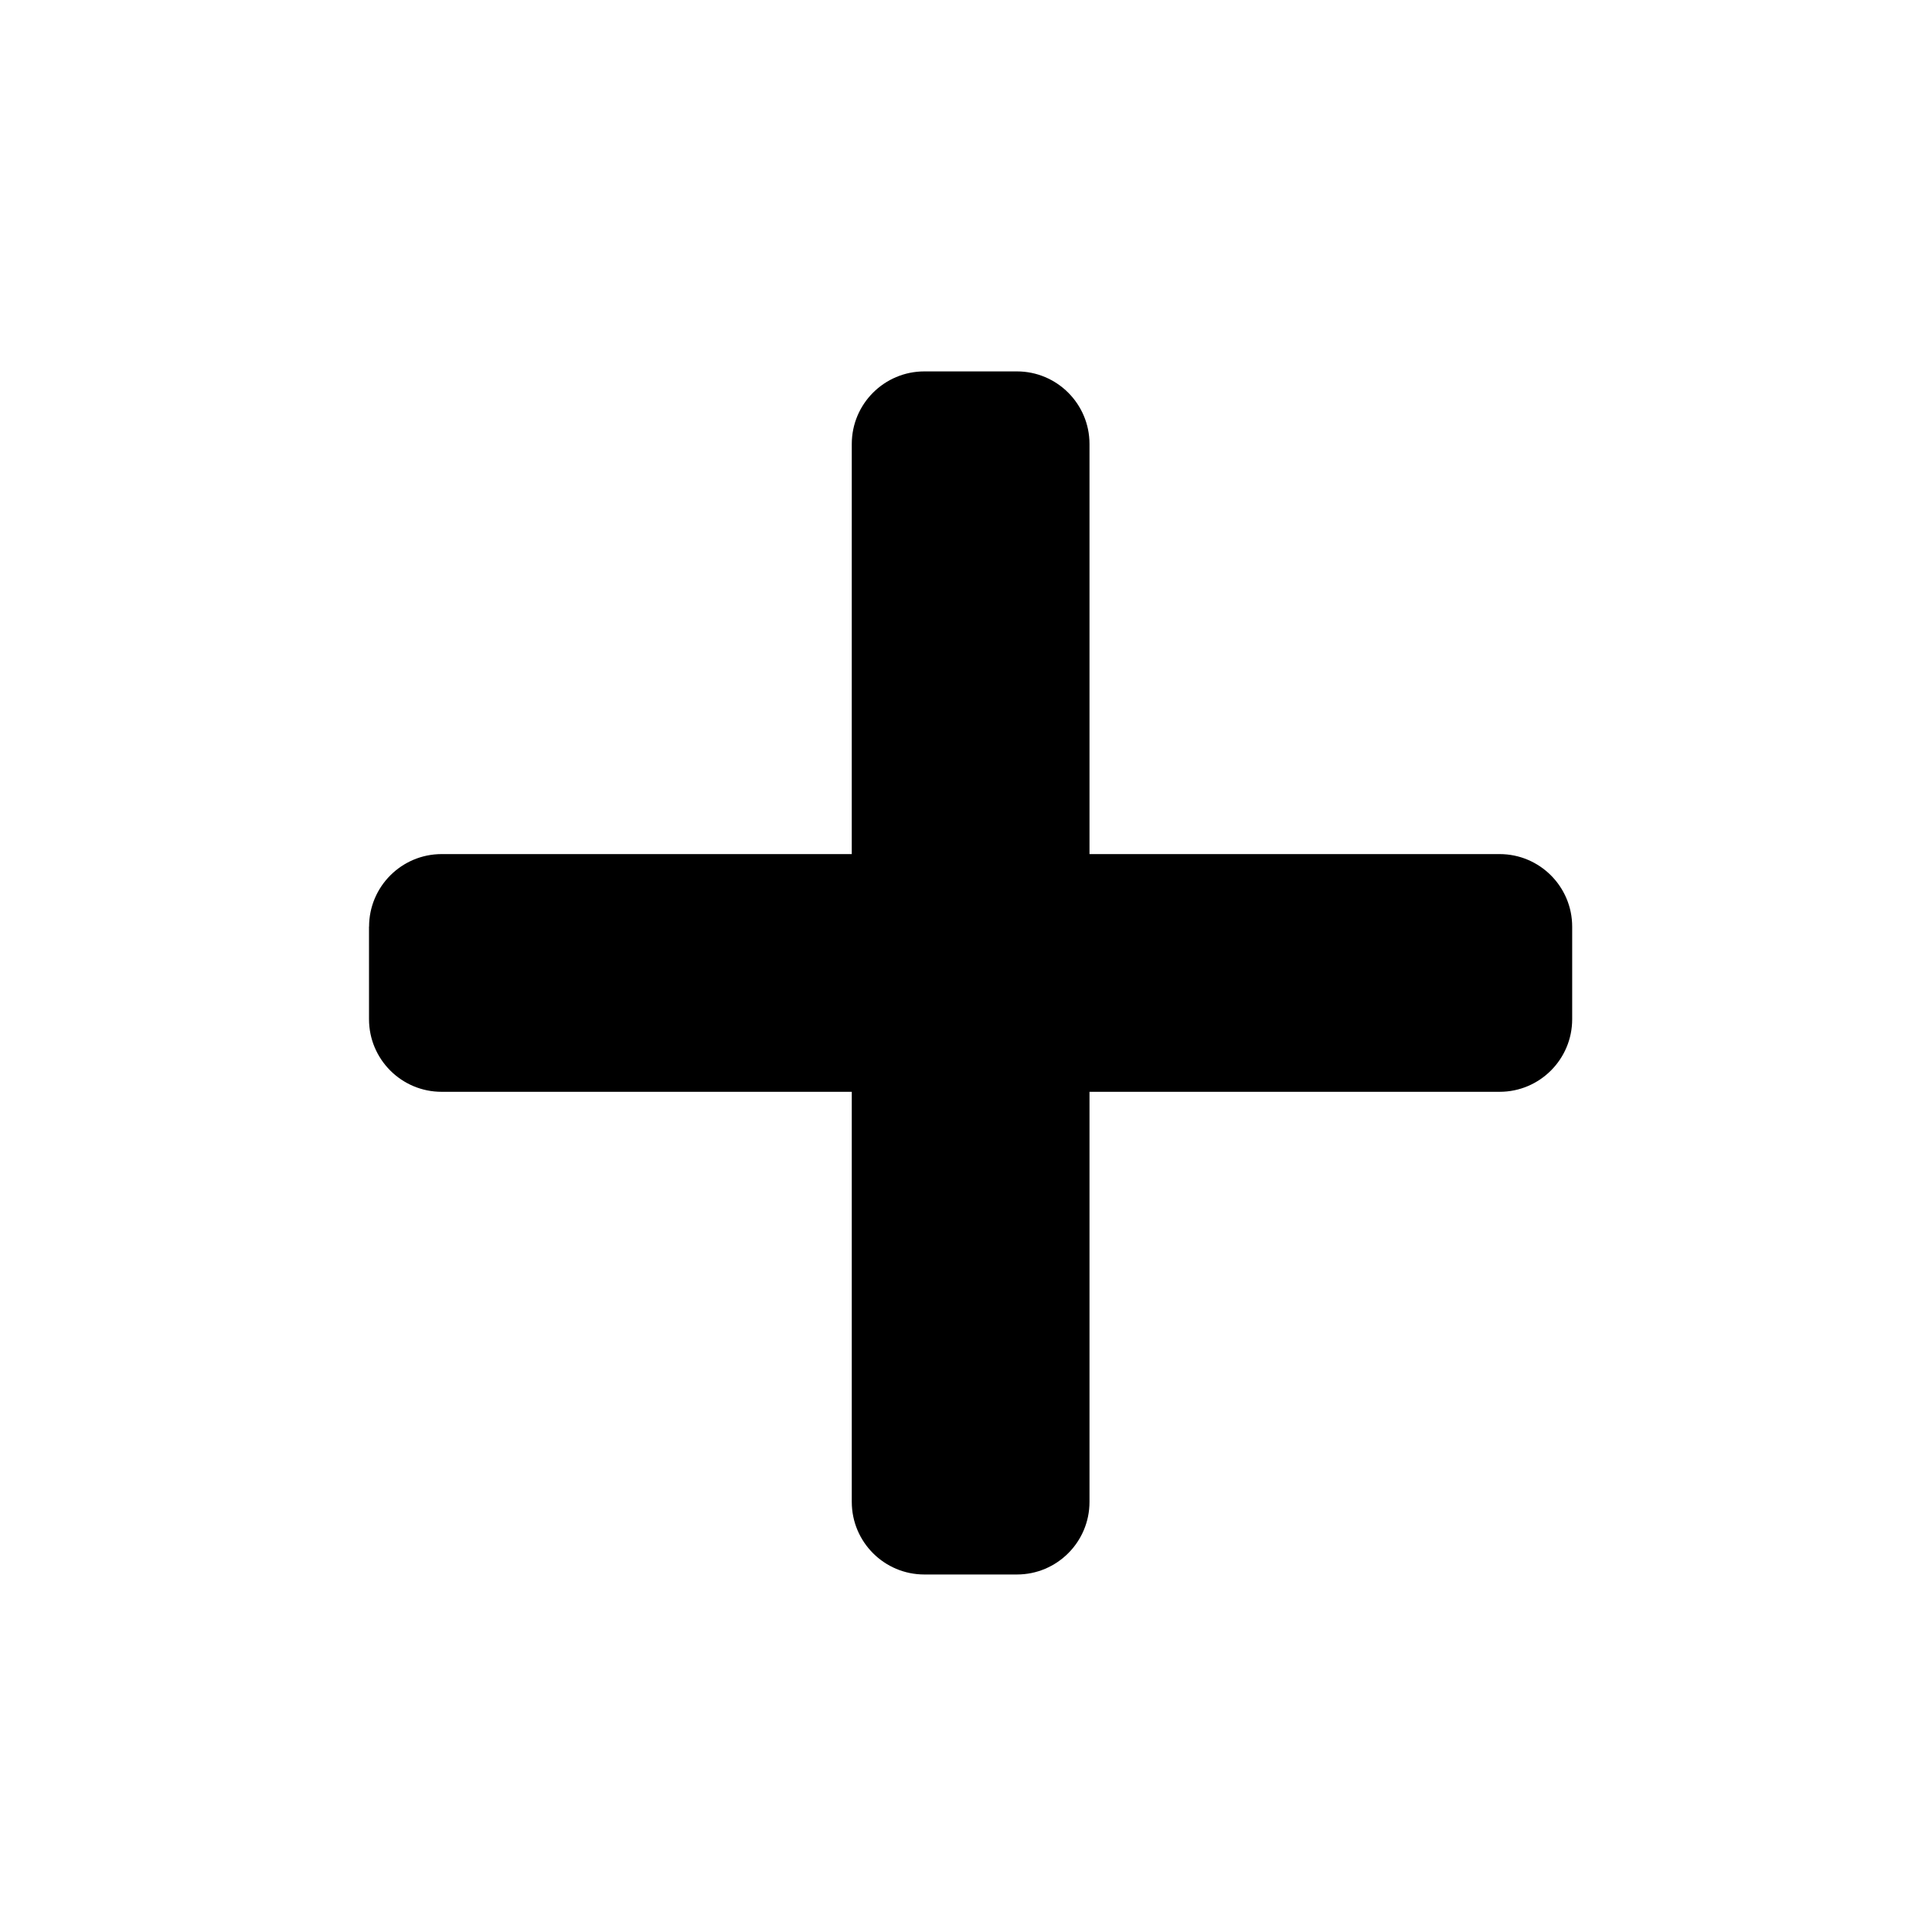 <?xml version="1.0" encoding="UTF-8"?>
<!-- Uploaded to: ICON Repo, www.iconrepo.com, Generator: ICON Repo Mixer Tools -->
<svg fill="#000000" width="800px" height="800px" version="1.1" viewBox="144 144 512 512" xmlns="http://www.w3.org/2000/svg">
 <path d="m241.81 389.57c0-10.609 8.621-19.227 19.227-19.227h108.69l0.004-108.69c0-10.609 8.621-19.227 19.227-19.227h24.543c10.609 0 19.227 8.621 19.227 19.227v108.69h108.69c10.609 0 19.227 8.621 19.227 19.227v24.543c0 10.609-8.621 19.227-19.227 19.227h-108.69v108.69c0 10.609-8.621 19.227-19.227 19.227h-24.543c-10.609 0-19.227-8.621-19.227-19.227v-108.69h-108.71c-10.609 0-19.227-8.621-19.227-19.227l-0.004-24.543z"/>
</svg>